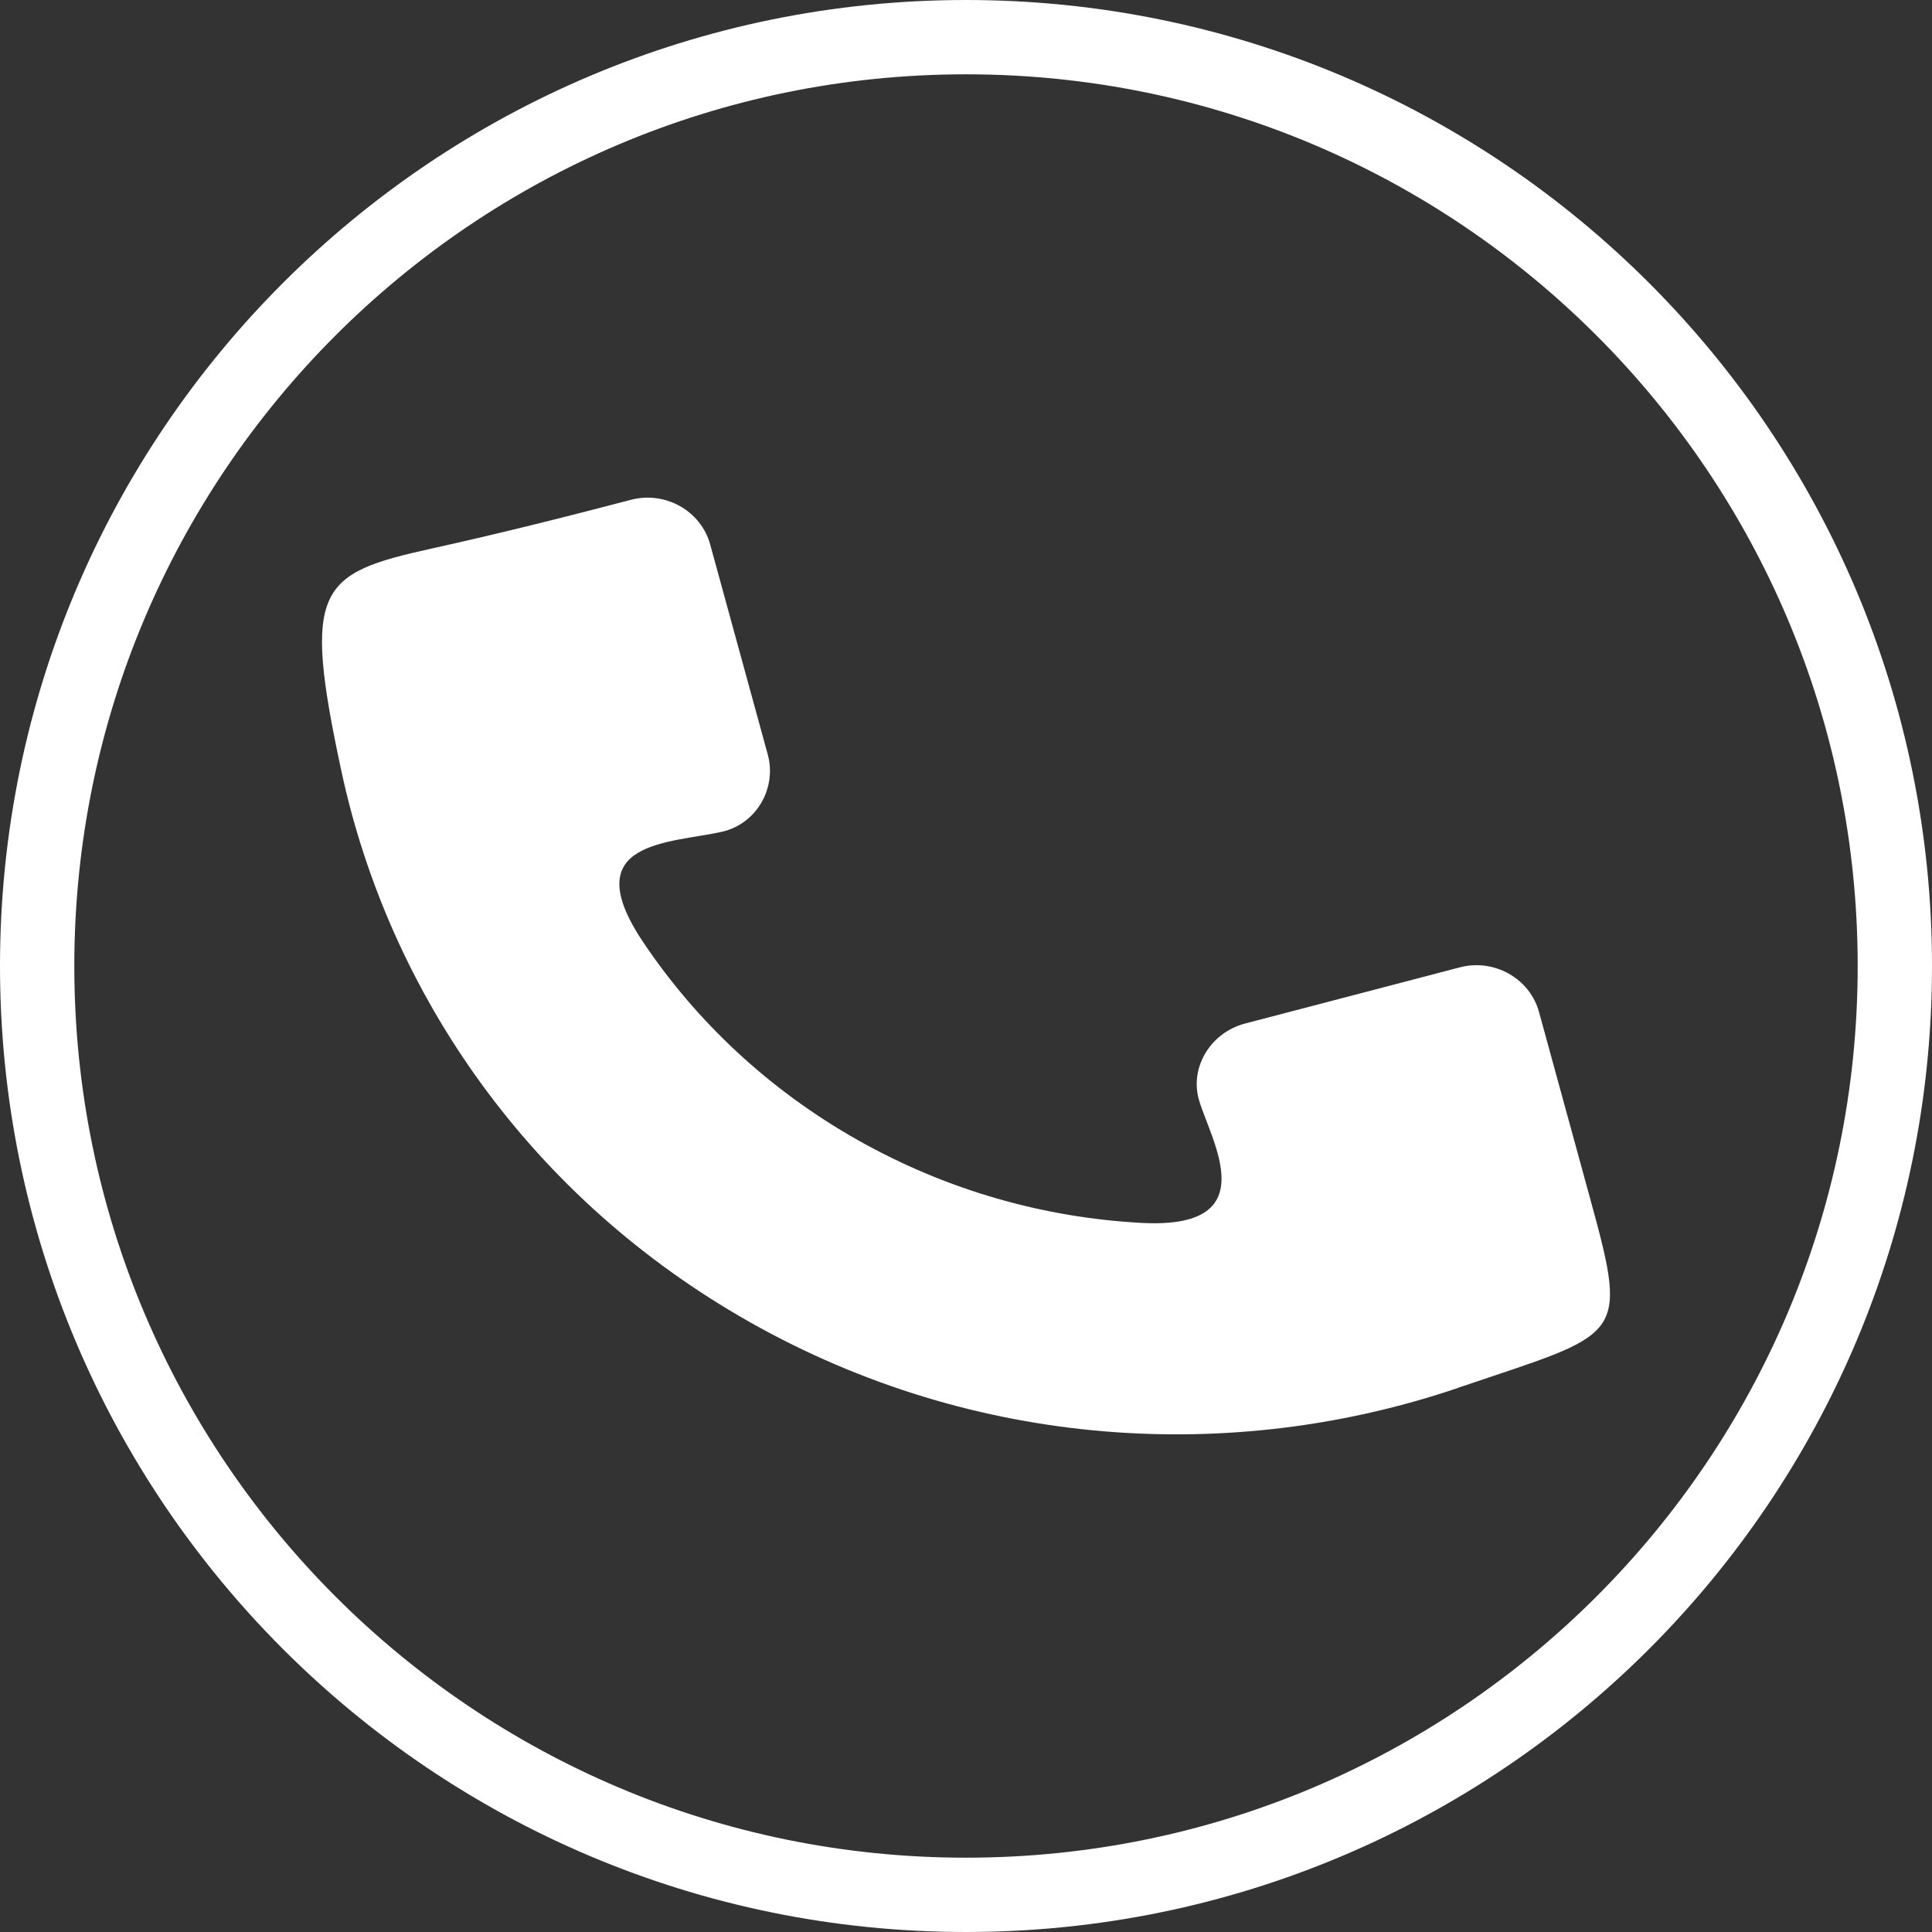 <svg width="26" height="26" viewBox="0 0 26 26" fill="none" xmlns="http://www.w3.org/2000/svg">
<rect x="0" y="0" width="26" height="26" fill="#333333" stroke="none"/>
<path d="M13 0.5C19.904 0.5 25.5 6.097 25.5 13C25.5 19.903 19.903 25.5 13 25.5C6.097 25.5 0.5 19.903 0.5 13C0.5 6.097 6.097 0.5 13 0.5Z" stroke="white"/>
<path fill-rule="evenodd" clip-rule="evenodd" d="M19.624 18.677C16.578 19.711 13.108 19.495 10.097 17.796C7.149 16.133 5.241 13.388 4.593 10.371C4.063 7.903 4.285 7.719 5.809 7.382C6.718 7.181 7.592 6.962 8.492 6.726C8.954 6.605 9.433 6.875 9.557 7.326L10.332 10.153C10.456 10.604 10.183 11.087 9.717 11.193C9.025 11.351 7.736 11.305 8.653 12.675C9.367 13.741 10.34 14.663 11.546 15.344C12.752 16.024 14.055 16.386 15.356 16.457C17.03 16.549 16.308 15.371 16.139 14.816C16.002 14.368 16.292 13.896 16.753 13.775L19.646 13.018C20.108 12.897 20.587 13.167 20.711 13.618L21.028 14.774L21.411 16.172C21.926 18.049 21.817 17.931 19.623 18.676" fill="white"/>
</svg>
